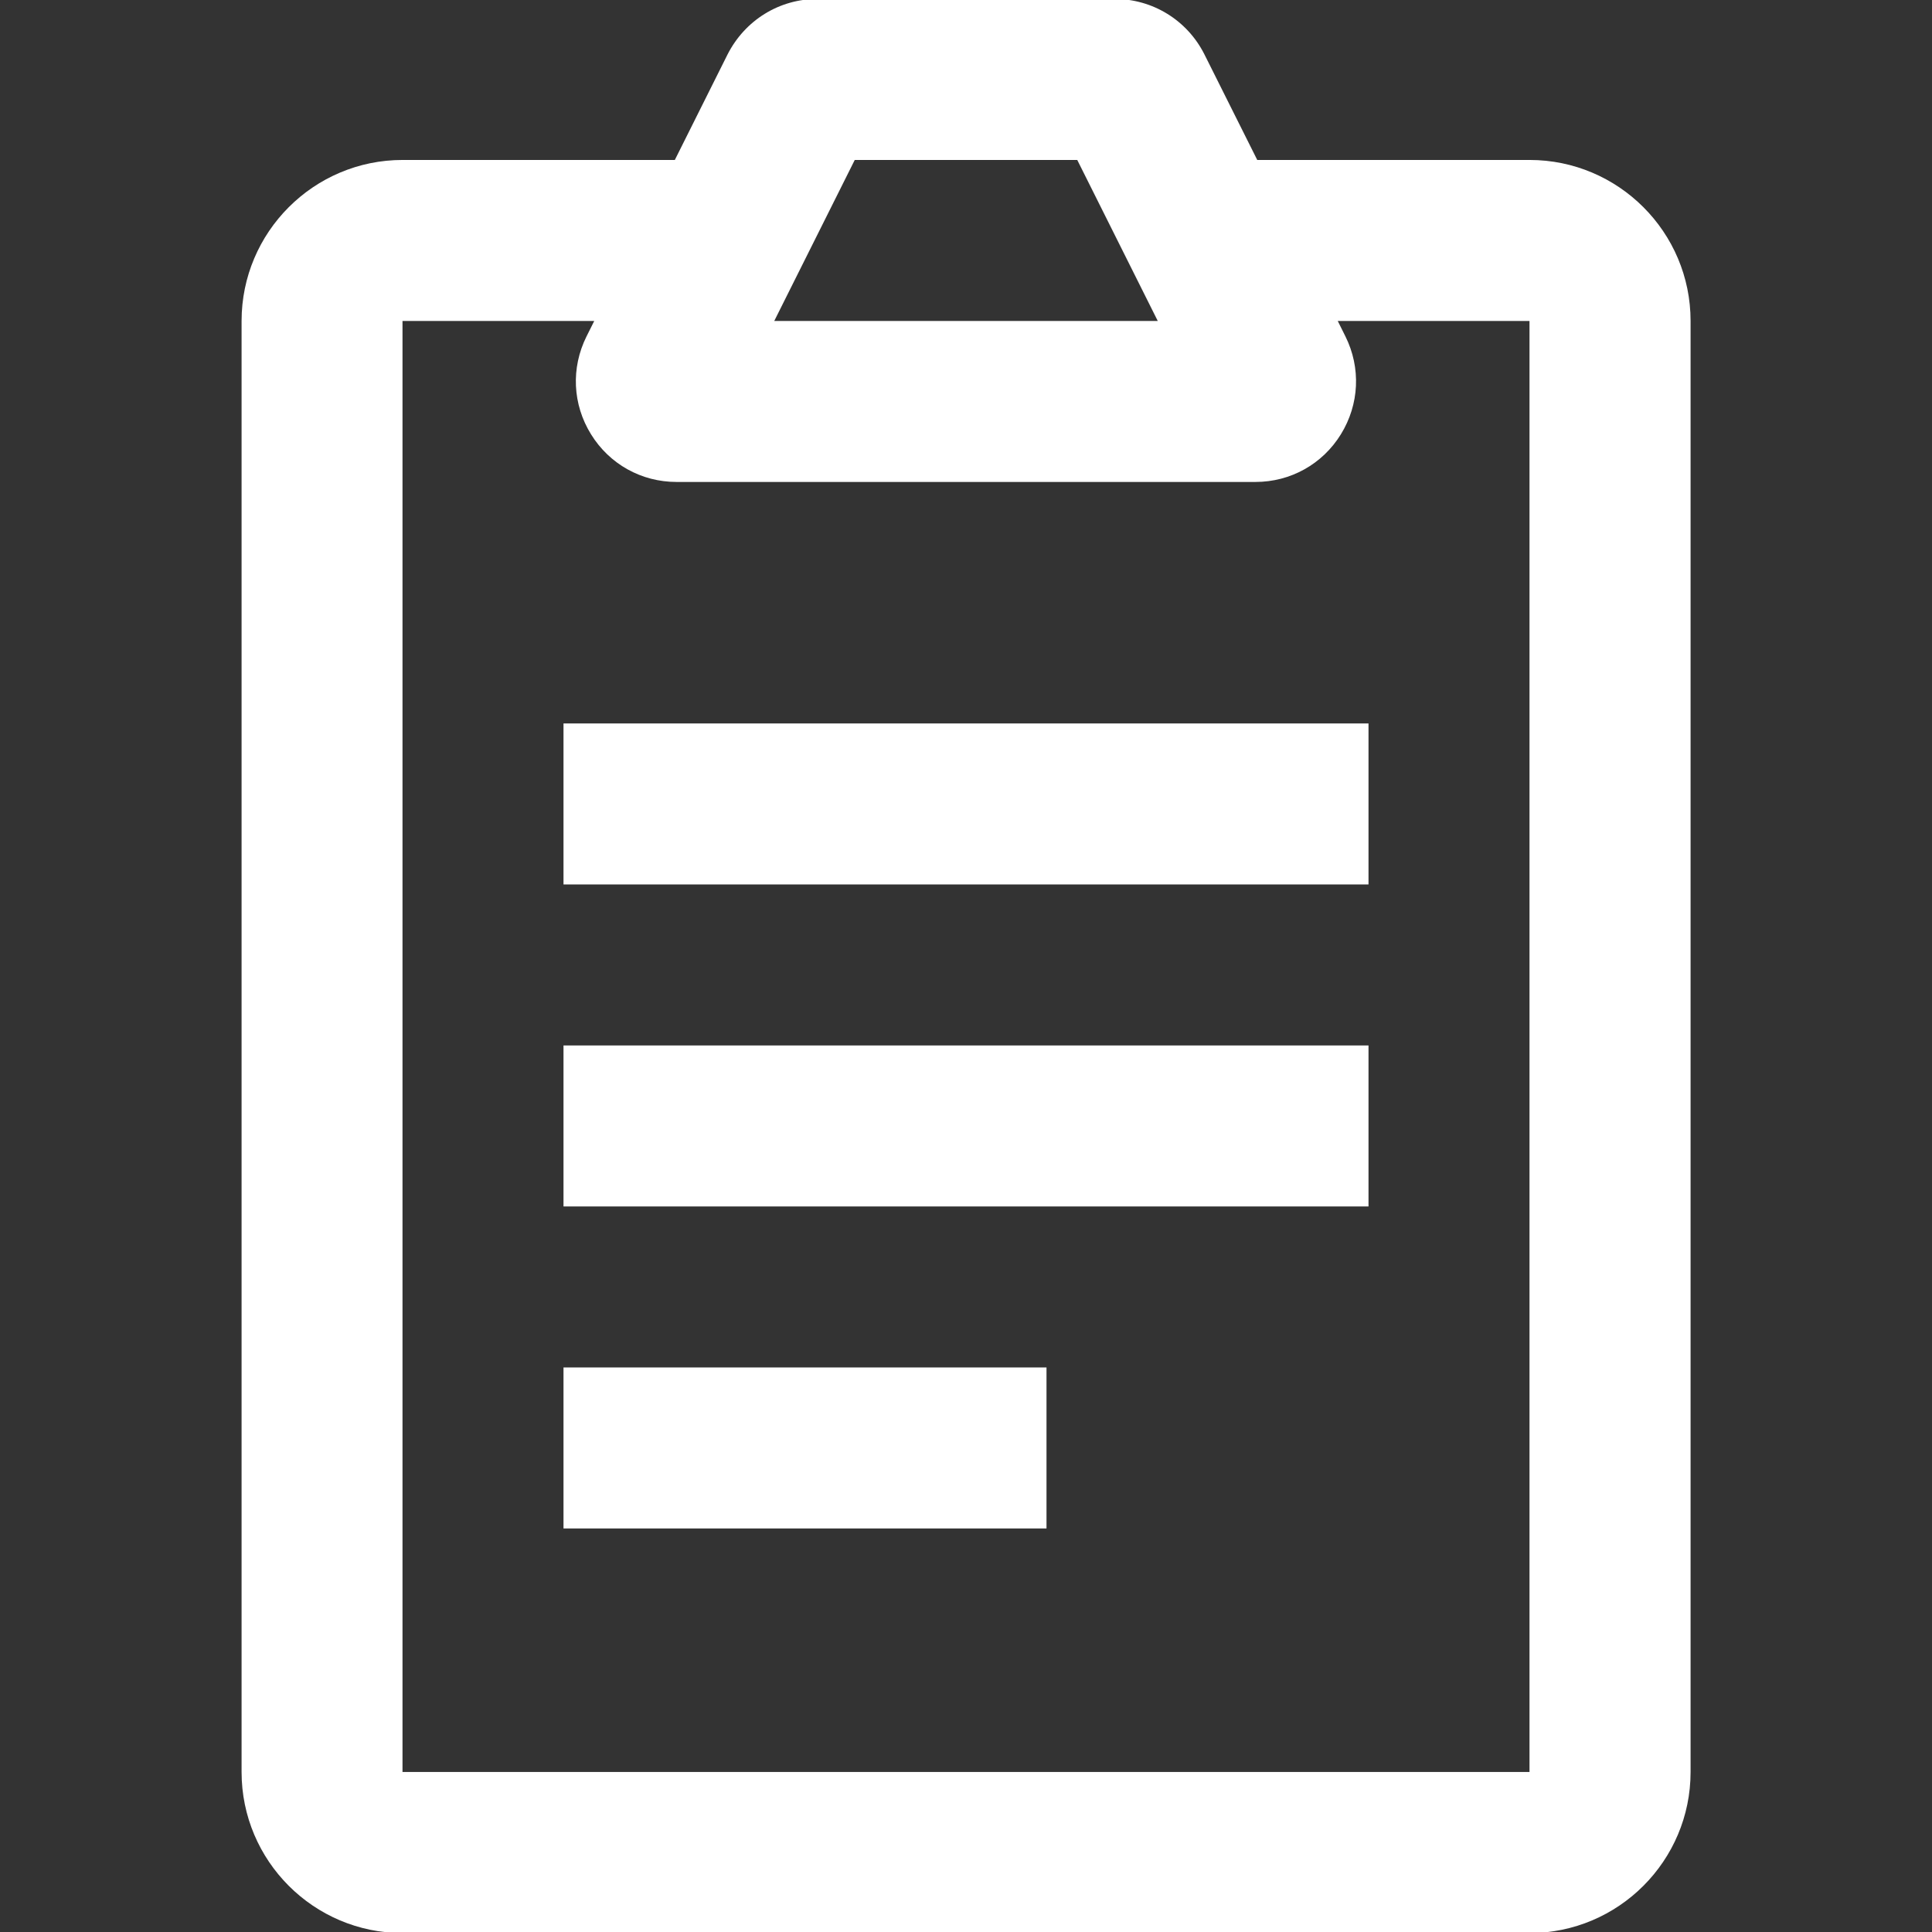 <?xml version="1.0" encoding="UTF-8"?>
<svg id="a" data-name="Layer 1" xmlns="http://www.w3.org/2000/svg" width="24" height="24" viewBox="0 0 24 24">
  <rect x="0" y="0" width="24" height="24" fill="#333333" stroke="none"/>
  <path d="M19,1.987h-3.382l-.655-1.309-.003-.006C14.746,.25,14.318-.013,13.846-.013h-3.691c-.473,0-.9,.262-1.118,.691l-.654,1.309h-3.382c-1.103,0-2,.897-2,2V22.013c0,1.103,.897,2,2,2h14c1.103,0,2-.897,2-2V3.987c0-1.103-.897-2-2-2Zm-8.382,0h2.764l1,2h-4.764l1-2Zm8.382,20.025H5V3.987h2.382l-.096,.192c-.195,.391-.174,.845,.056,1.216,.229,.371,.626,.592,1.062,.592h7.191c.437,0,.833-.221,1.062-.592,.229-.371,.251-.825,.056-1.217l-.095-.191h2.382V22.013Z" fill="#fff"/>
  <rect x="7" y="12.987" width="10" height="2" fill="#fff"/>
  <rect x="7" y="8.987" width="10" height="2" fill="#fff"/>
  <rect x="7" y="16.987" width="6" height="2" fill="#fff"/>
</svg>